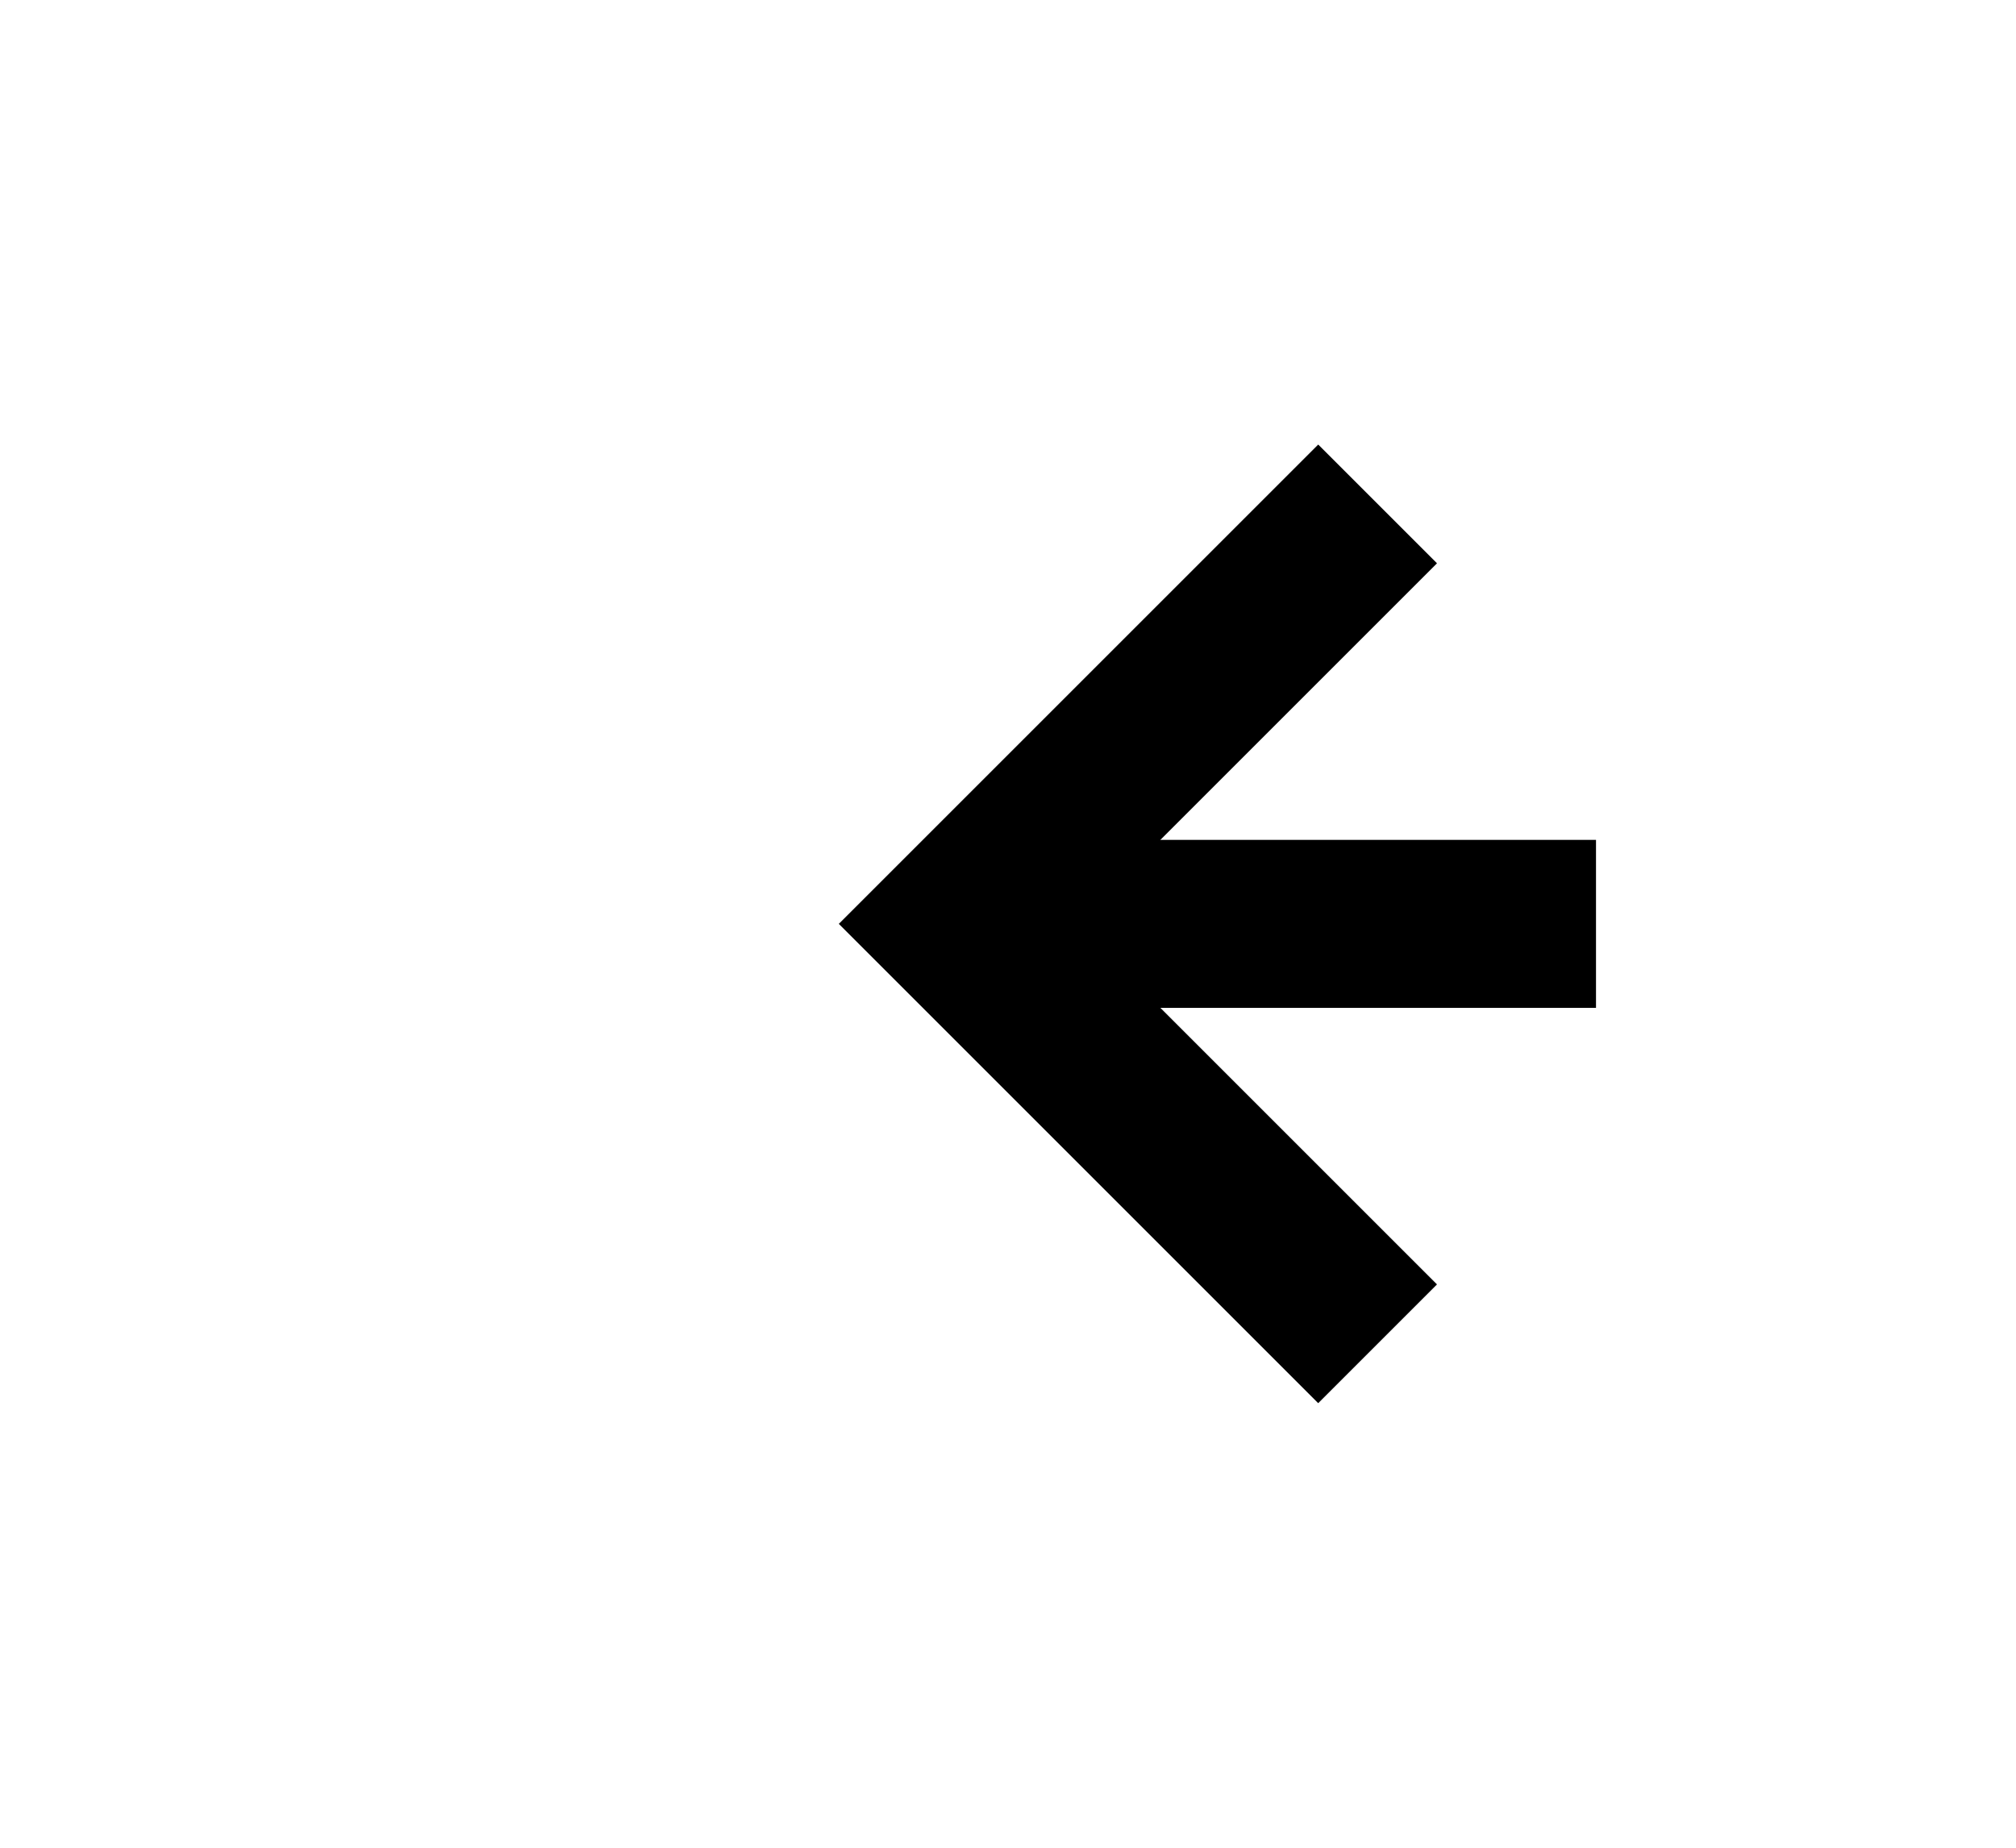 ﻿<?xml version="1.0" encoding="utf-8"?>
<svg version="1.1" xmlns:xlink="http://www.w3.org/1999/xlink" width="24px" height="22px" preserveAspectRatio="xMinYMid meet" viewBox="954 729  24 20" xmlns="http://www.w3.org/2000/svg">
  <g transform="matrix(-1 0 0 -1 1932 1478 )">
    <path d="M 960.893 734.707  L 965.186 739  L 960.893 743.293  L 962.307 744.707  L 967.307 739.707  L 968.014 739  L 967.307 738.293  L 962.307 733.293  L 960.893 734.707  Z " fill-rule="nonzero" fill="#000000" stroke="none" />
    <path d="M 959 739  L 966 739  " stroke-width="2" stroke="#000000" fill="none" />
  </g>
</svg>